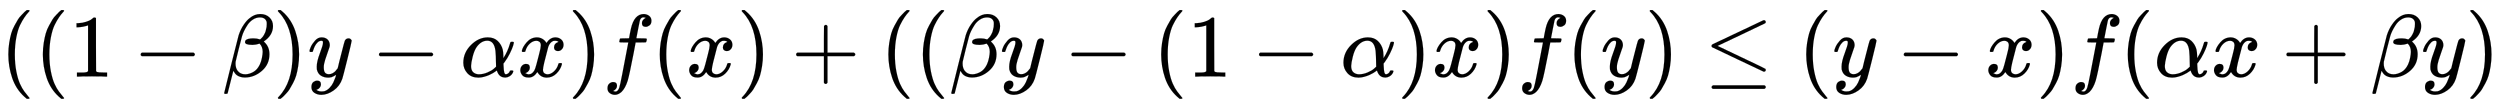 <svg xmlns:xlink="http://www.w3.org/1999/xlink" width="65.406ex" height="2.843ex" style="vertical-align: -0.838ex;" viewBox="0 -863.1 28160.7 1223.9" role="img" focusable="false" xmlns="http://www.w3.org/2000/svg" aria-labelledby="MathJax-SVG-1-Title">
<title id="MathJax-SVG-1-Title">{\displaystyle ((1-\beta )y-\alpha x)f(x)+((\beta y-(1-\alpha )x)f(y)\leq (y-x)f(\alpha x+\beta y)}</title>
<defs aria-hidden="true">
<path stroke-width="1" id="E1-MJMAIN-28" d="M94 250Q94 319 104 381T127 488T164 576T202 643T244 695T277 729T302 750H315H319Q333 750 333 741Q333 738 316 720T275 667T226 581T184 443T167 250T184 58T225 -81T274 -167T316 -220T333 -241Q333 -250 318 -250H315H302L274 -226Q180 -141 137 -14T94 250Z"></path>
<path stroke-width="1" id="E1-MJMAIN-31" d="M213 578L200 573Q186 568 160 563T102 556H83V602H102Q149 604 189 617T245 641T273 663Q275 666 285 666Q294 666 302 660V361L303 61Q310 54 315 52T339 48T401 46H427V0H416Q395 3 257 3Q121 3 100 0H88V46H114Q136 46 152 46T177 47T193 50T201 52T207 57T213 61V578Z"></path>
<path stroke-width="1" id="E1-MJMAIN-2212" d="M84 237T84 250T98 270H679Q694 262 694 250T679 230H98Q84 237 84 250Z"></path>
<path stroke-width="1" id="E1-MJMATHI-3B2" d="M29 -194Q23 -188 23 -186Q23 -183 102 134T186 465Q208 533 243 584T309 658Q365 705 429 705H431Q493 705 533 667T573 570Q573 465 469 396L482 383Q533 332 533 252Q533 139 448 65T257 -10Q227 -10 203 -2T165 17T143 40T131 59T126 65L62 -188Q60 -194 42 -194H29ZM353 431Q392 431 427 419L432 422Q436 426 439 429T449 439T461 453T472 471T484 495T493 524T501 560Q503 569 503 593Q503 611 502 616Q487 667 426 667Q384 667 347 643T286 582T247 514T224 455Q219 439 186 308T152 168Q151 163 151 147Q151 99 173 68Q204 26 260 26Q302 26 349 51T425 137Q441 171 449 214T457 279Q457 337 422 372Q380 358 347 358H337Q258 358 258 389Q258 396 261 403Q275 431 353 431Z"></path>
<path stroke-width="1" id="E1-MJMAIN-29" d="M60 749L64 750Q69 750 74 750H86L114 726Q208 641 251 514T294 250Q294 182 284 119T261 12T224 -76T186 -143T145 -194T113 -227T90 -246Q87 -249 86 -250H74Q66 -250 63 -250T58 -247T55 -238Q56 -237 66 -225Q221 -64 221 250T66 725Q56 737 55 738Q55 746 60 749Z"></path>
<path stroke-width="1" id="E1-MJMATHI-79" d="M21 287Q21 301 36 335T84 406T158 442Q199 442 224 419T250 355Q248 336 247 334Q247 331 231 288T198 191T182 105Q182 62 196 45T238 27Q261 27 281 38T312 61T339 94Q339 95 344 114T358 173T377 247Q415 397 419 404Q432 431 462 431Q475 431 483 424T494 412T496 403Q496 390 447 193T391 -23Q363 -106 294 -155T156 -205Q111 -205 77 -183T43 -117Q43 -95 50 -80T69 -58T89 -48T106 -45Q150 -45 150 -87Q150 -107 138 -122T115 -142T102 -147L99 -148Q101 -153 118 -160T152 -167H160Q177 -167 186 -165Q219 -156 247 -127T290 -65T313 -9T321 21L315 17Q309 13 296 6T270 -6Q250 -11 231 -11Q185 -11 150 11T104 82Q103 89 103 113Q103 170 138 262T173 379Q173 380 173 381Q173 390 173 393T169 400T158 404H154Q131 404 112 385T82 344T65 302T57 280Q55 278 41 278H27Q21 284 21 287Z"></path>
<path stroke-width="1" id="E1-MJMATHI-3B1" d="M34 156Q34 270 120 356T309 442Q379 442 421 402T478 304Q484 275 485 237V208Q534 282 560 374Q564 388 566 390T582 393Q603 393 603 385Q603 376 594 346T558 261T497 161L486 147L487 123Q489 67 495 47T514 26Q528 28 540 37T557 60Q559 67 562 68T577 70Q597 70 597 62Q597 56 591 43Q579 19 556 5T512 -10H505Q438 -10 414 62L411 69L400 61Q390 53 370 41T325 18T267 -2T203 -11Q124 -11 79 39T34 156ZM208 26Q257 26 306 47T379 90L403 112Q401 255 396 290Q382 405 304 405Q235 405 183 332Q156 292 139 224T121 120Q121 71 146 49T208 26Z"></path>
<path stroke-width="1" id="E1-MJMATHI-78" d="M52 289Q59 331 106 386T222 442Q257 442 286 424T329 379Q371 442 430 442Q467 442 494 420T522 361Q522 332 508 314T481 292T458 288Q439 288 427 299T415 328Q415 374 465 391Q454 404 425 404Q412 404 406 402Q368 386 350 336Q290 115 290 78Q290 50 306 38T341 26Q378 26 414 59T463 140Q466 150 469 151T485 153H489Q504 153 504 145Q504 144 502 134Q486 77 440 33T333 -11Q263 -11 227 52Q186 -10 133 -10H127Q78 -10 57 16T35 71Q35 103 54 123T99 143Q142 143 142 101Q142 81 130 66T107 46T94 41L91 40Q91 39 97 36T113 29T132 26Q168 26 194 71Q203 87 217 139T245 247T261 313Q266 340 266 352Q266 380 251 392T217 404Q177 404 142 372T93 290Q91 281 88 280T72 278H58Q52 284 52 289Z"></path>
<path stroke-width="1" id="E1-MJMATHI-66" d="M118 -162Q120 -162 124 -164T135 -167T147 -168Q160 -168 171 -155T187 -126Q197 -99 221 27T267 267T289 382V385H242Q195 385 192 387Q188 390 188 397L195 425Q197 430 203 430T250 431Q298 431 298 432Q298 434 307 482T319 540Q356 705 465 705Q502 703 526 683T550 630Q550 594 529 578T487 561Q443 561 443 603Q443 622 454 636T478 657L487 662Q471 668 457 668Q445 668 434 658T419 630Q412 601 403 552T387 469T380 433Q380 431 435 431Q480 431 487 430T498 424Q499 420 496 407T491 391Q489 386 482 386T428 385H372L349 263Q301 15 282 -47Q255 -132 212 -173Q175 -205 139 -205Q107 -205 81 -186T55 -132Q55 -95 76 -78T118 -61Q162 -61 162 -103Q162 -122 151 -136T127 -157L118 -162Z"></path>
<path stroke-width="1" id="E1-MJMAIN-2B" d="M56 237T56 250T70 270H369V420L370 570Q380 583 389 583Q402 583 409 568V270H707Q722 262 722 250T707 230H409V-68Q401 -82 391 -82H389H387Q375 -82 369 -68V230H70Q56 237 56 250Z"></path>
<path stroke-width="1" id="E1-MJMAIN-2264" d="M674 636Q682 636 688 630T694 615T687 601Q686 600 417 472L151 346L399 228Q687 92 691 87Q694 81 694 76Q694 58 676 56H670L382 192Q92 329 90 331Q83 336 83 348Q84 359 96 365Q104 369 382 500T665 634Q669 636 674 636ZM84 -118Q84 -108 99 -98H678Q694 -104 694 -118Q694 -130 679 -138H98Q84 -131 84 -118Z"></path>
</defs>
<g stroke="currentColor" fill="currentColor" stroke-width="0" transform="matrix(1 0 0 -1 0 0)" aria-hidden="true">
 <use xlink:href="#E1-MJMAIN-28" x="0" y="0"></use>
 <use xlink:href="#E1-MJMAIN-28" x="389" y="0"></use>
 <use xlink:href="#E1-MJMAIN-31" x="779" y="0"></use>
 <use xlink:href="#E1-MJMAIN-2212" x="1501" y="0"></use>
 <use xlink:href="#E1-MJMATHI-3B2" x="2502" y="0"></use>
 <use xlink:href="#E1-MJMAIN-29" x="3075" y="0"></use>
 <use xlink:href="#E1-MJMATHI-79" x="3465" y="0"></use>
 <use xlink:href="#E1-MJMAIN-2212" x="4185" y="0"></use>
 <use xlink:href="#E1-MJMATHI-3B1" x="5185" y="0"></use>
 <use xlink:href="#E1-MJMATHI-78" x="5826" y="0"></use>
 <use xlink:href="#E1-MJMAIN-29" x="6398" y="0"></use>
 <use xlink:href="#E1-MJMATHI-66" x="6788" y="0"></use>
 <use xlink:href="#E1-MJMAIN-28" x="7338" y="0"></use>
 <use xlink:href="#E1-MJMATHI-78" x="7728" y="0"></use>
 <use xlink:href="#E1-MJMAIN-29" x="8300" y="0"></use>
 <use xlink:href="#E1-MJMAIN-2B" x="8912" y="0"></use>
 <use xlink:href="#E1-MJMAIN-28" x="9913" y="0"></use>
 <use xlink:href="#E1-MJMAIN-28" x="10302" y="0"></use>
 <use xlink:href="#E1-MJMATHI-3B2" x="10692" y="0"></use>
 <use xlink:href="#E1-MJMATHI-79" x="11265" y="0"></use>
 <use xlink:href="#E1-MJMAIN-2212" x="11985" y="0"></use>
 <use xlink:href="#E1-MJMAIN-28" x="12986" y="0"></use>
 <use xlink:href="#E1-MJMAIN-31" x="13375" y="0"></use>
 <use xlink:href="#E1-MJMAIN-2212" x="14098" y="0"></use>
 <use xlink:href="#E1-MJMATHI-3B1" x="15099" y="0"></use>
 <use xlink:href="#E1-MJMAIN-29" x="15739" y="0"></use>
 <use xlink:href="#E1-MJMATHI-78" x="16129" y="0"></use>
 <use xlink:href="#E1-MJMAIN-29" x="16701" y="0"></use>
 <use xlink:href="#E1-MJMATHI-66" x="17091" y="0"></use>
 <use xlink:href="#E1-MJMAIN-28" x="17641" y="0"></use>
 <use xlink:href="#E1-MJMATHI-79" x="18031" y="0"></use>
 <use xlink:href="#E1-MJMAIN-29" x="18528" y="0"></use>
 <use xlink:href="#E1-MJMAIN-2264" x="19196" y="0"></use>
 <use xlink:href="#E1-MJMAIN-28" x="20252" y="0"></use>
 <use xlink:href="#E1-MJMATHI-79" x="20641" y="0"></use>
 <use xlink:href="#E1-MJMAIN-2212" x="21361" y="0"></use>
 <use xlink:href="#E1-MJMATHI-78" x="22362" y="0"></use>
 <use xlink:href="#E1-MJMAIN-29" x="22934" y="0"></use>
 <use xlink:href="#E1-MJMATHI-66" x="23324" y="0"></use>
 <use xlink:href="#E1-MJMAIN-28" x="23874" y="0"></use>
 <use xlink:href="#E1-MJMATHI-3B1" x="24264" y="0"></use>
 <use xlink:href="#E1-MJMATHI-78" x="24904" y="0"></use>
 <use xlink:href="#E1-MJMAIN-2B" x="25699" y="0"></use>
 <use xlink:href="#E1-MJMATHI-3B2" x="26700" y="0"></use>
 <use xlink:href="#E1-MJMATHI-79" x="27273" y="0"></use>
 <use xlink:href="#E1-MJMAIN-29" x="27771" y="0"></use>
</g>
</svg>